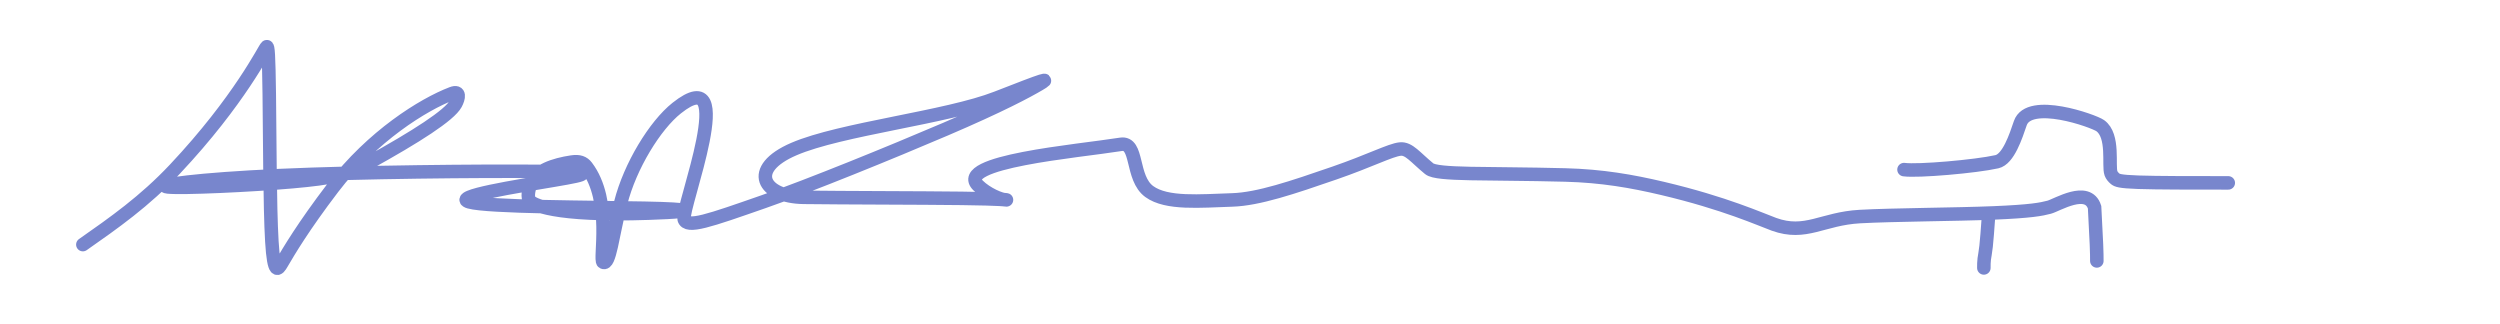 <svg xmlns="http://www.w3.org/2000/svg" width="370" height="48" fill="none"><path stroke="#7886CD" stroke-linecap="round" stroke-width="2" d="M12.263 36.2c4.565-3.195 9.13-6.39 13.612-11.155C35.504 14.807 39.159 7.156 39.465 6.92c.215-.164.307 1.134.386 7.007.078 5.872.078 16.675.383 21.784.304 5.11.913 4.196 1.454 3.27 1.057-1.808 3.143-5.368 7.58-11.19 5.838-7.655 13.38-12.327 17.608-13.945 1.27-.486 1.033.664.572 1.515-.922 1.7-5.806 4.83-13.02 8.823-3.04 1.682-5.083 2.167-11.2 2.709-6.116.541-16.31.998-18.367.777-2.057-.222 4.334-1.135 16.451-1.681 12.118-.546 29.769-.699 38.405-.625 8.637.074 7.724.378 2.308 1.296-5.415.917-15.306 2.439-12.565 3.223 2.742.784 18.414.784 25.955.936 7.542.152 6.477.456 3.341.613-15.447.773-19.629-.917-20.32-1.68-.44-.486-.236-1.677.145-2.606.772-1.887 3.447-2.778 6.056-3.163 1.08-.16 1.697.072 2.163.682 3.876 5.085 1.849 13.836 2.462 14.147.976.495 1.383-3.972 2.608-8.8 1.374-5.422 5.06-11.454 8.288-14.015 9.346-7.417.636 14.813 1.093 16.427.401 1.42 3.679.244 11.765-2.576 6.771-2.361 18.736-7.232 26.907-10.727s12.127-5.626 13.86-6.647c1.734-1.021 1.126-.87-6.264 2.024-7.389 2.894-23.109 4.586-30.019 7.562-6.91 2.977-4.579 7.067 1.443 7.145 6.022.078 17.282.078 23.387.154 6.105.077 6.713.229 6.647.231-.841.03-2.981-.915-4.219-2.142-3.562-3.528 14.669-5.053 21.118-6.084 2.64-.422 1.464 4.987 4.221 6.99 2.579 1.874 7.521 1.39 12.277 1.238 3.868-.123 8.915-1.835 15.128-3.981 5.272-1.821 8.261-3.396 9.718-3.55 1.306-.14 2.236 1.219 4.304 2.913 1.181.968 8.478.62 20.137.925 5.426.142 9.833.913 14.388 1.987 9.23 2.177 14.585 4.62 16.498 5.312 4.706 1.7 7.156-.839 12.72-1.146 4.949-.272 14.236-.306 19.778-.537 5.543-.23 7.064-.535 8.229-.844 1.164-.309 5.726-3.172 6.726 0 .109 2.077.219 4.153.275 5.496.056 1.343.056 1.89.056 2.452M281.794 25.102c2.038.28 10.62-.46 13.748-1.167 1.709-.387 2.805-3.778 3.463-5.703 1.282-3.75 10.848-.337 11.829.364 2.094 1.495 1.174 5.94 1.595 7.063.111.295.326.56.607.796.28.236.651.42 3.435.516 2.784.096 7.97.096 13.313.096"/><path stroke="#7886CD" stroke-linecap="round" stroke-width="2" d="M294.274 32.37c-.11 1.53-.219 3.06-.33 4.066-.111 1.007-.22 1.444-.276 1.888-.057.443-.057.88-.057 1.33"/></svg>